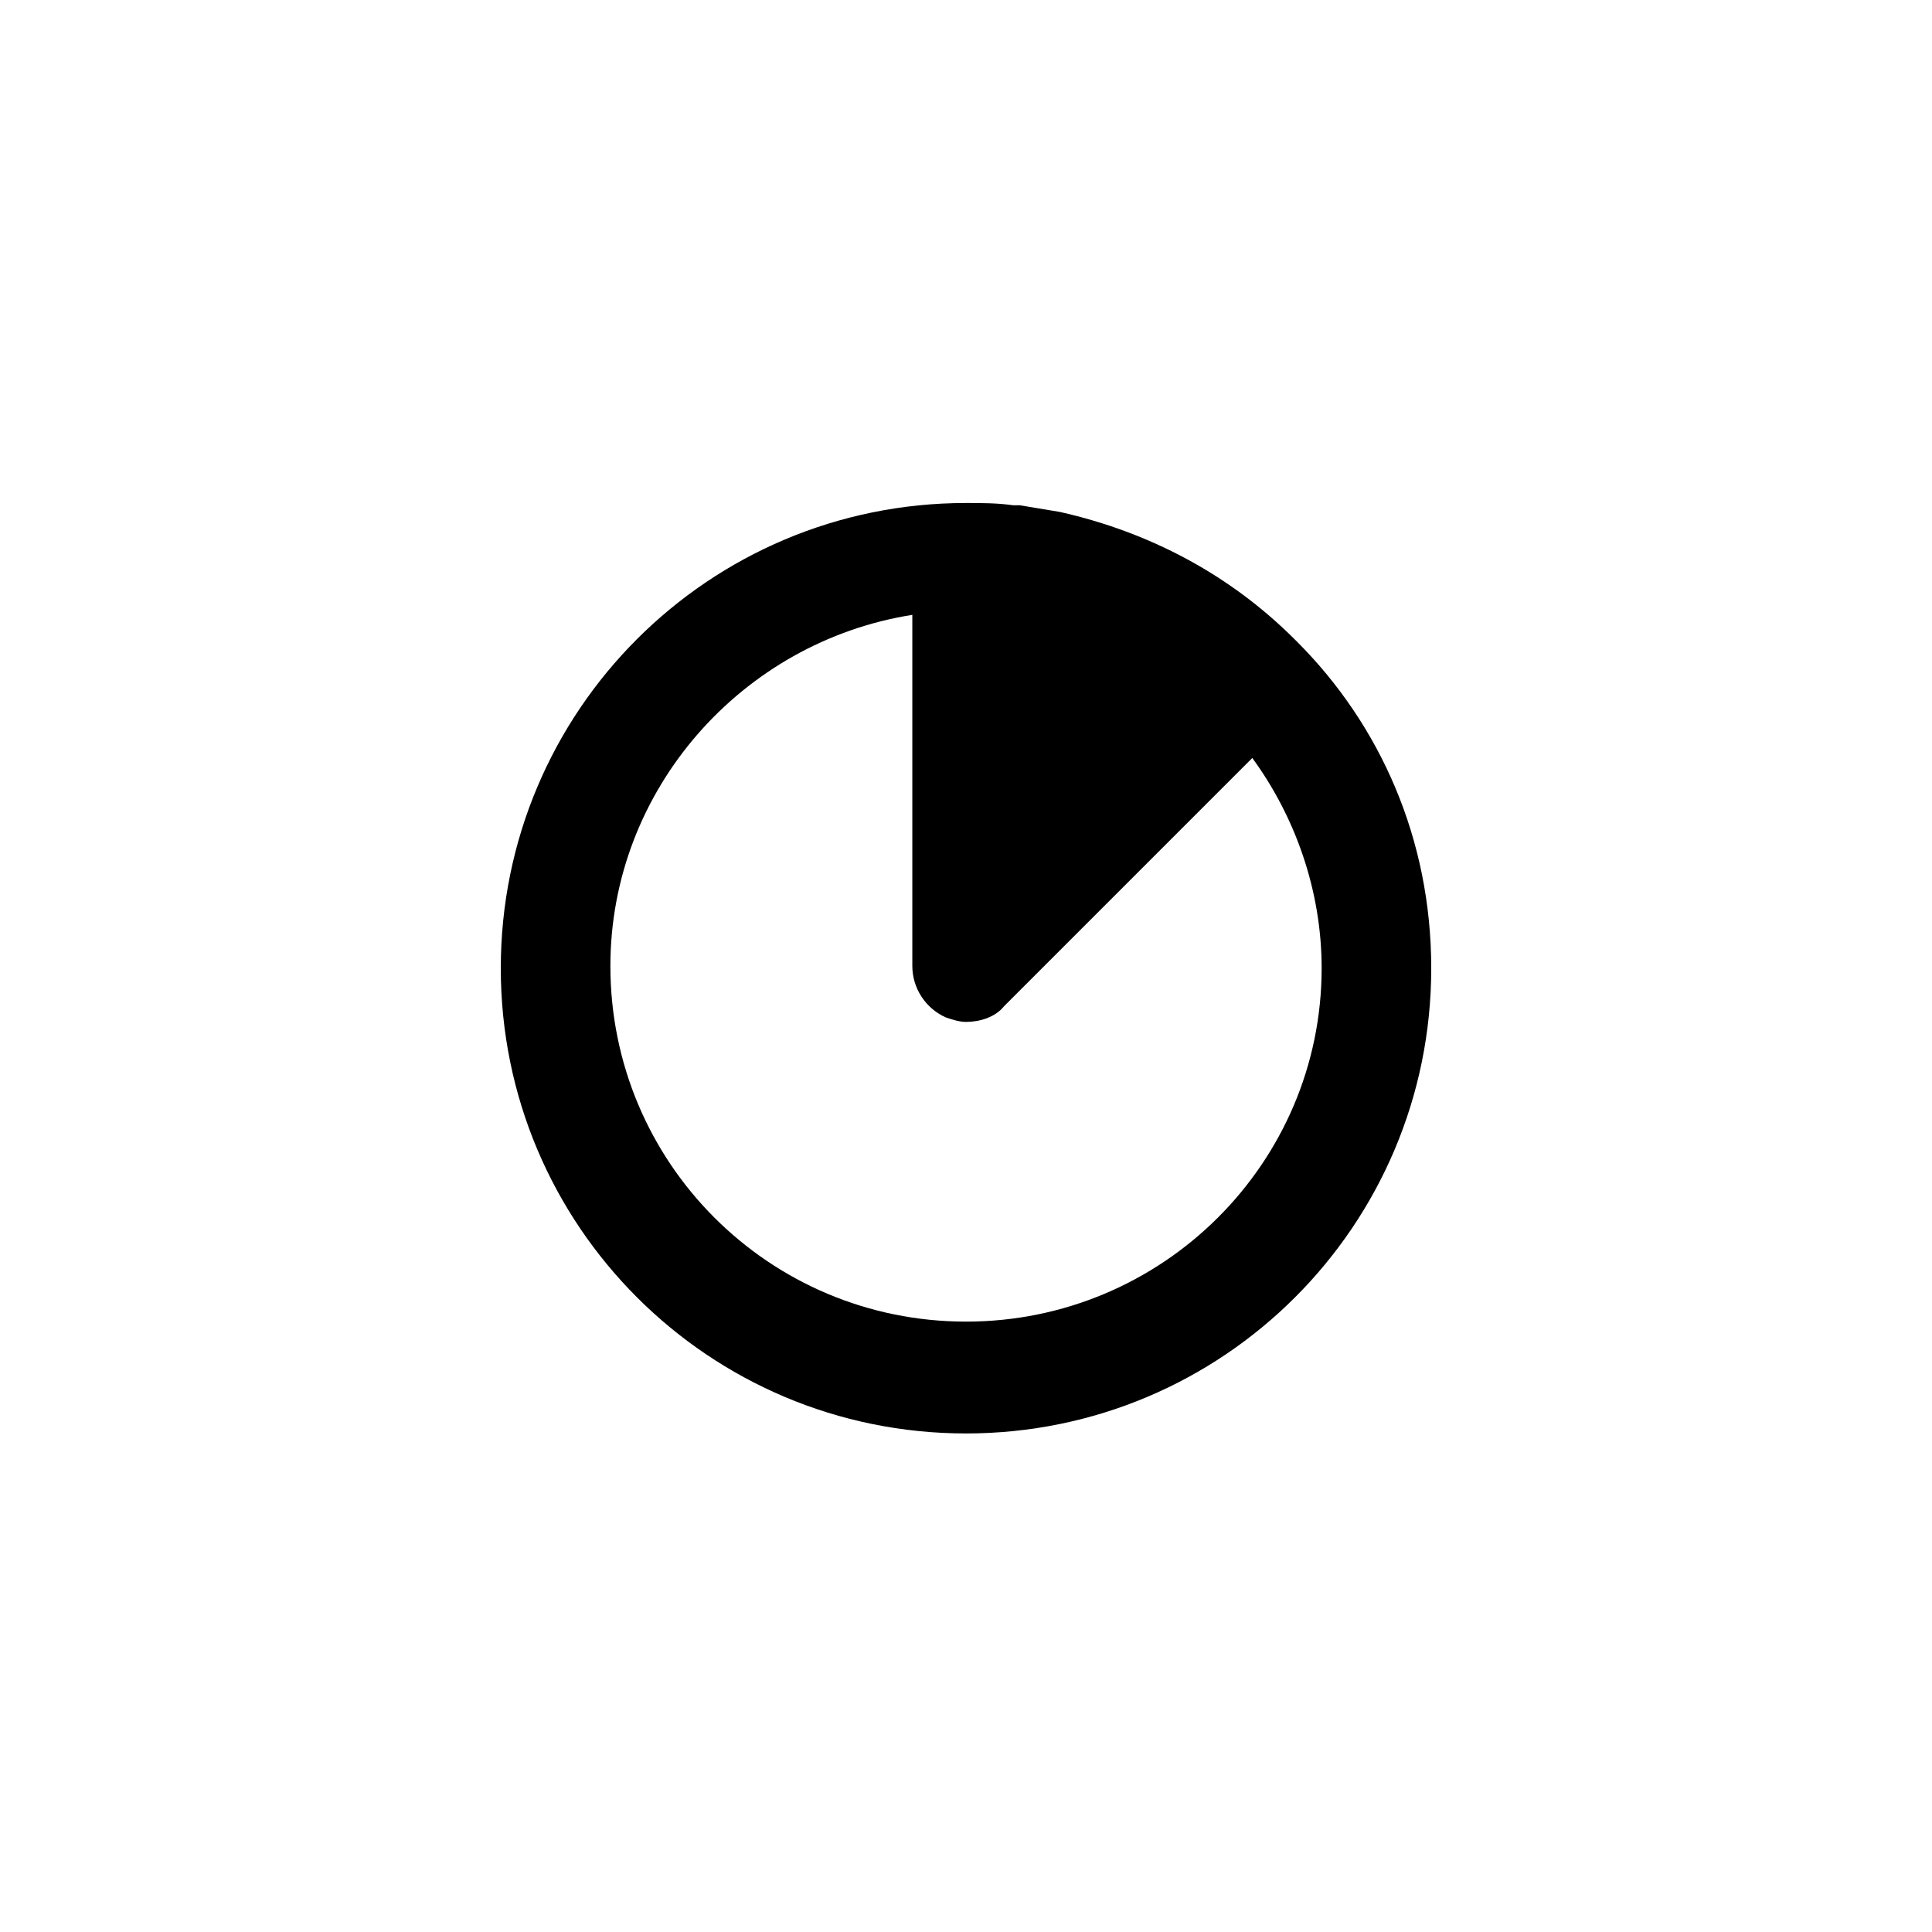 <?xml version="1.0" encoding="UTF-8"?>
<!-- The Best Svg Icon site in the world: iconSvg.co, Visit us! https://iconsvg.co -->
<svg fill="#000000" width="800px" height="800px" version="1.1" viewBox="144 144 512 512" xmlns="http://www.w3.org/2000/svg">
 <path d="m487.72 314.05-0.594-0.594c-17.188-17.188-38.527-28.449-62.234-33.785-3.555-0.594-7.113-1.184-10.668-1.777h-1.777c-4.148-0.594-8.297-0.594-12.445-0.594-68.164 0-123.29 55.121-123.29 123.29 0 68.164 55.121 123.29 123.29 123.29s123.29-55.121 123.29-123.29c0-34.375-13.633-64.605-35.566-86.535zm-87.719 180.19c-52.16 0-94.242-42.082-94.242-94.242 0-46.824 34.969-85.945 80.016-93.055v93.055c0 5.926 3.555 11.262 8.891 13.633 1.777 0.594 3.555 1.184 5.336 1.184 3.555 0 7.707-1.184 10.078-4.148l65.793-65.793c11.262 15.41 18.375 34.969 18.375 55.715-0.004 51.566-42.09 93.652-94.246 93.652z"/>
</svg>